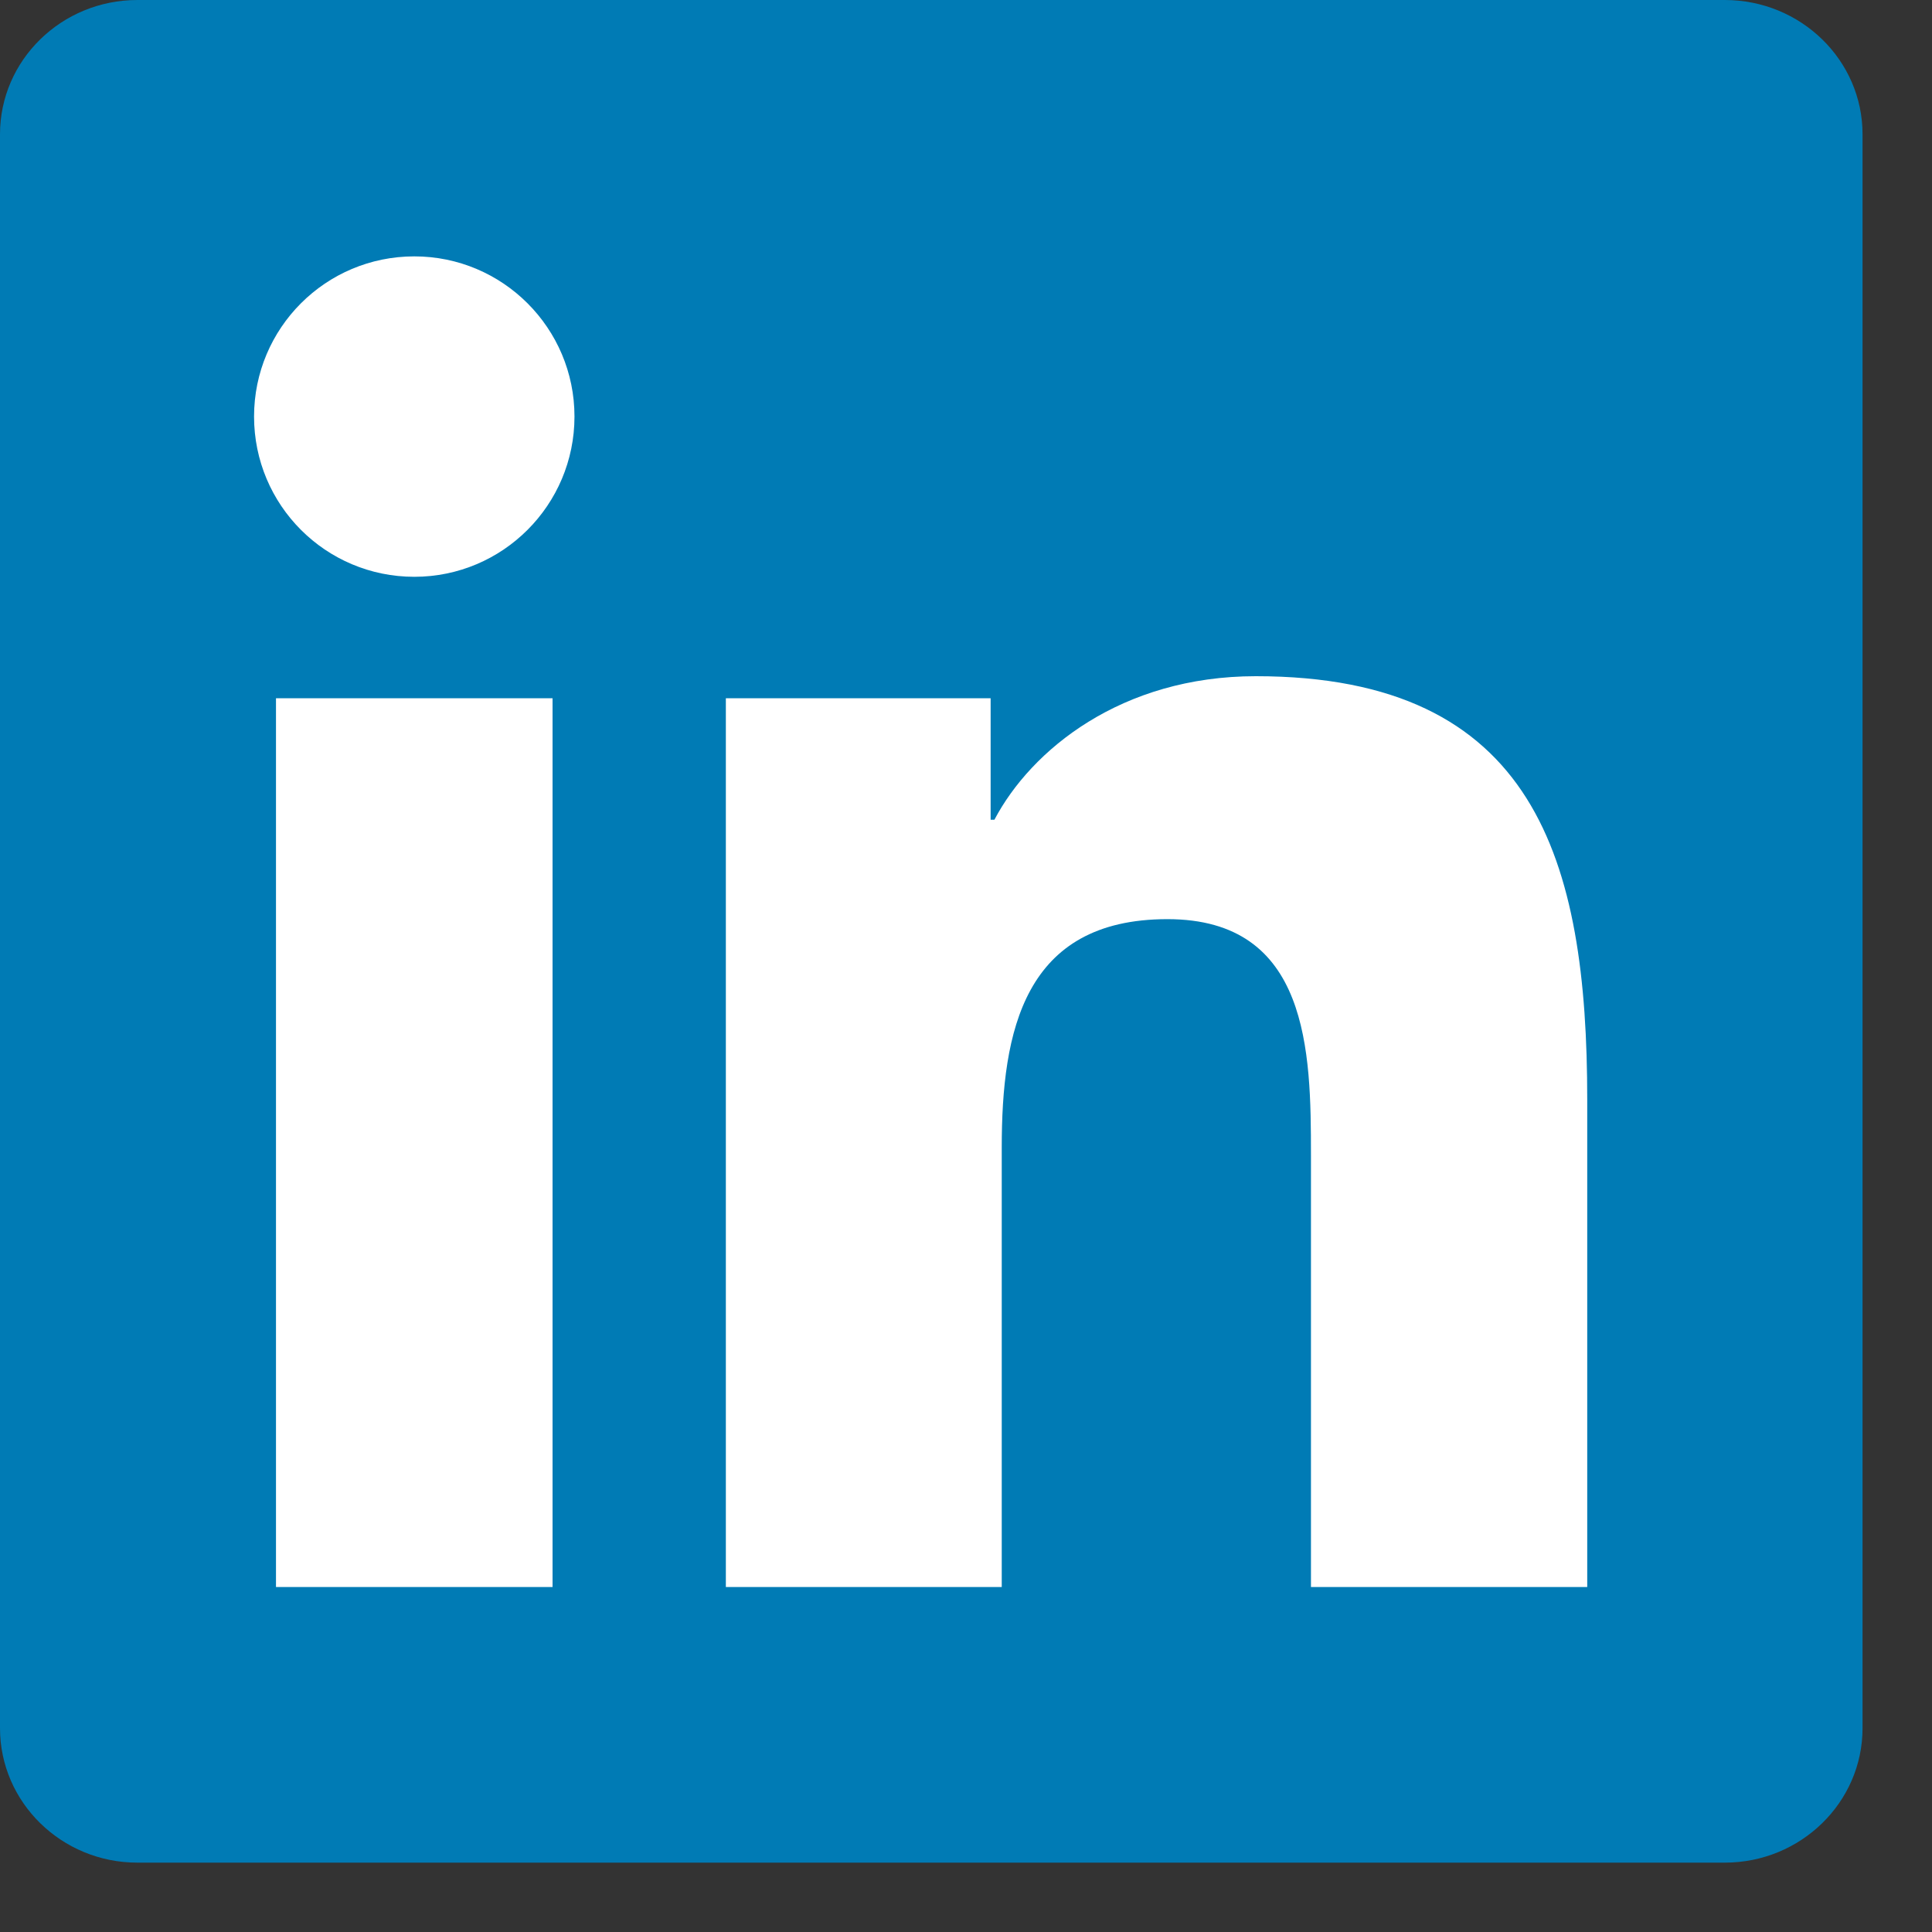 <svg width="20" height="20" viewBox="0 0 20 20" fill="none" xmlns="http://www.w3.org/2000/svg">
<rect x="0" y="0" width="20" height="20" fill="#333333" stroke="none"/>
<path d="M17.855 0H1.422C0.638 0 0 0.622 0 1.39V17.89C0 18.658 0.638 19.282 1.422 19.282H17.855C18.641 19.282 19.281 18.658 19.281 17.89V1.39C19.281 0.622 18.641 0 17.855 0Z" fill="#007BB5"/>
<path d="M2.857 7.228H5.72V16.429H2.857V7.228ZM4.289 2.654C5.204 2.654 5.947 3.397 5.947 4.312C5.947 5.228 5.204 5.971 4.289 5.971C3.371 5.971 2.63 5.228 2.63 4.312C2.63 3.397 3.371 2.654 4.289 2.654Z" fill="white"/>
<path d="M7.514 7.228H10.255V8.486H10.294C10.675 7.762 11.609 7 13 7C15.896 7 16.431 8.905 16.431 11.383V16.429H13.571V11.955C13.571 10.888 13.553 9.515 12.085 9.515C10.597 9.515 10.37 10.678 10.37 11.878V16.429H7.514V7.228Z" fill="white"/>
</svg>
